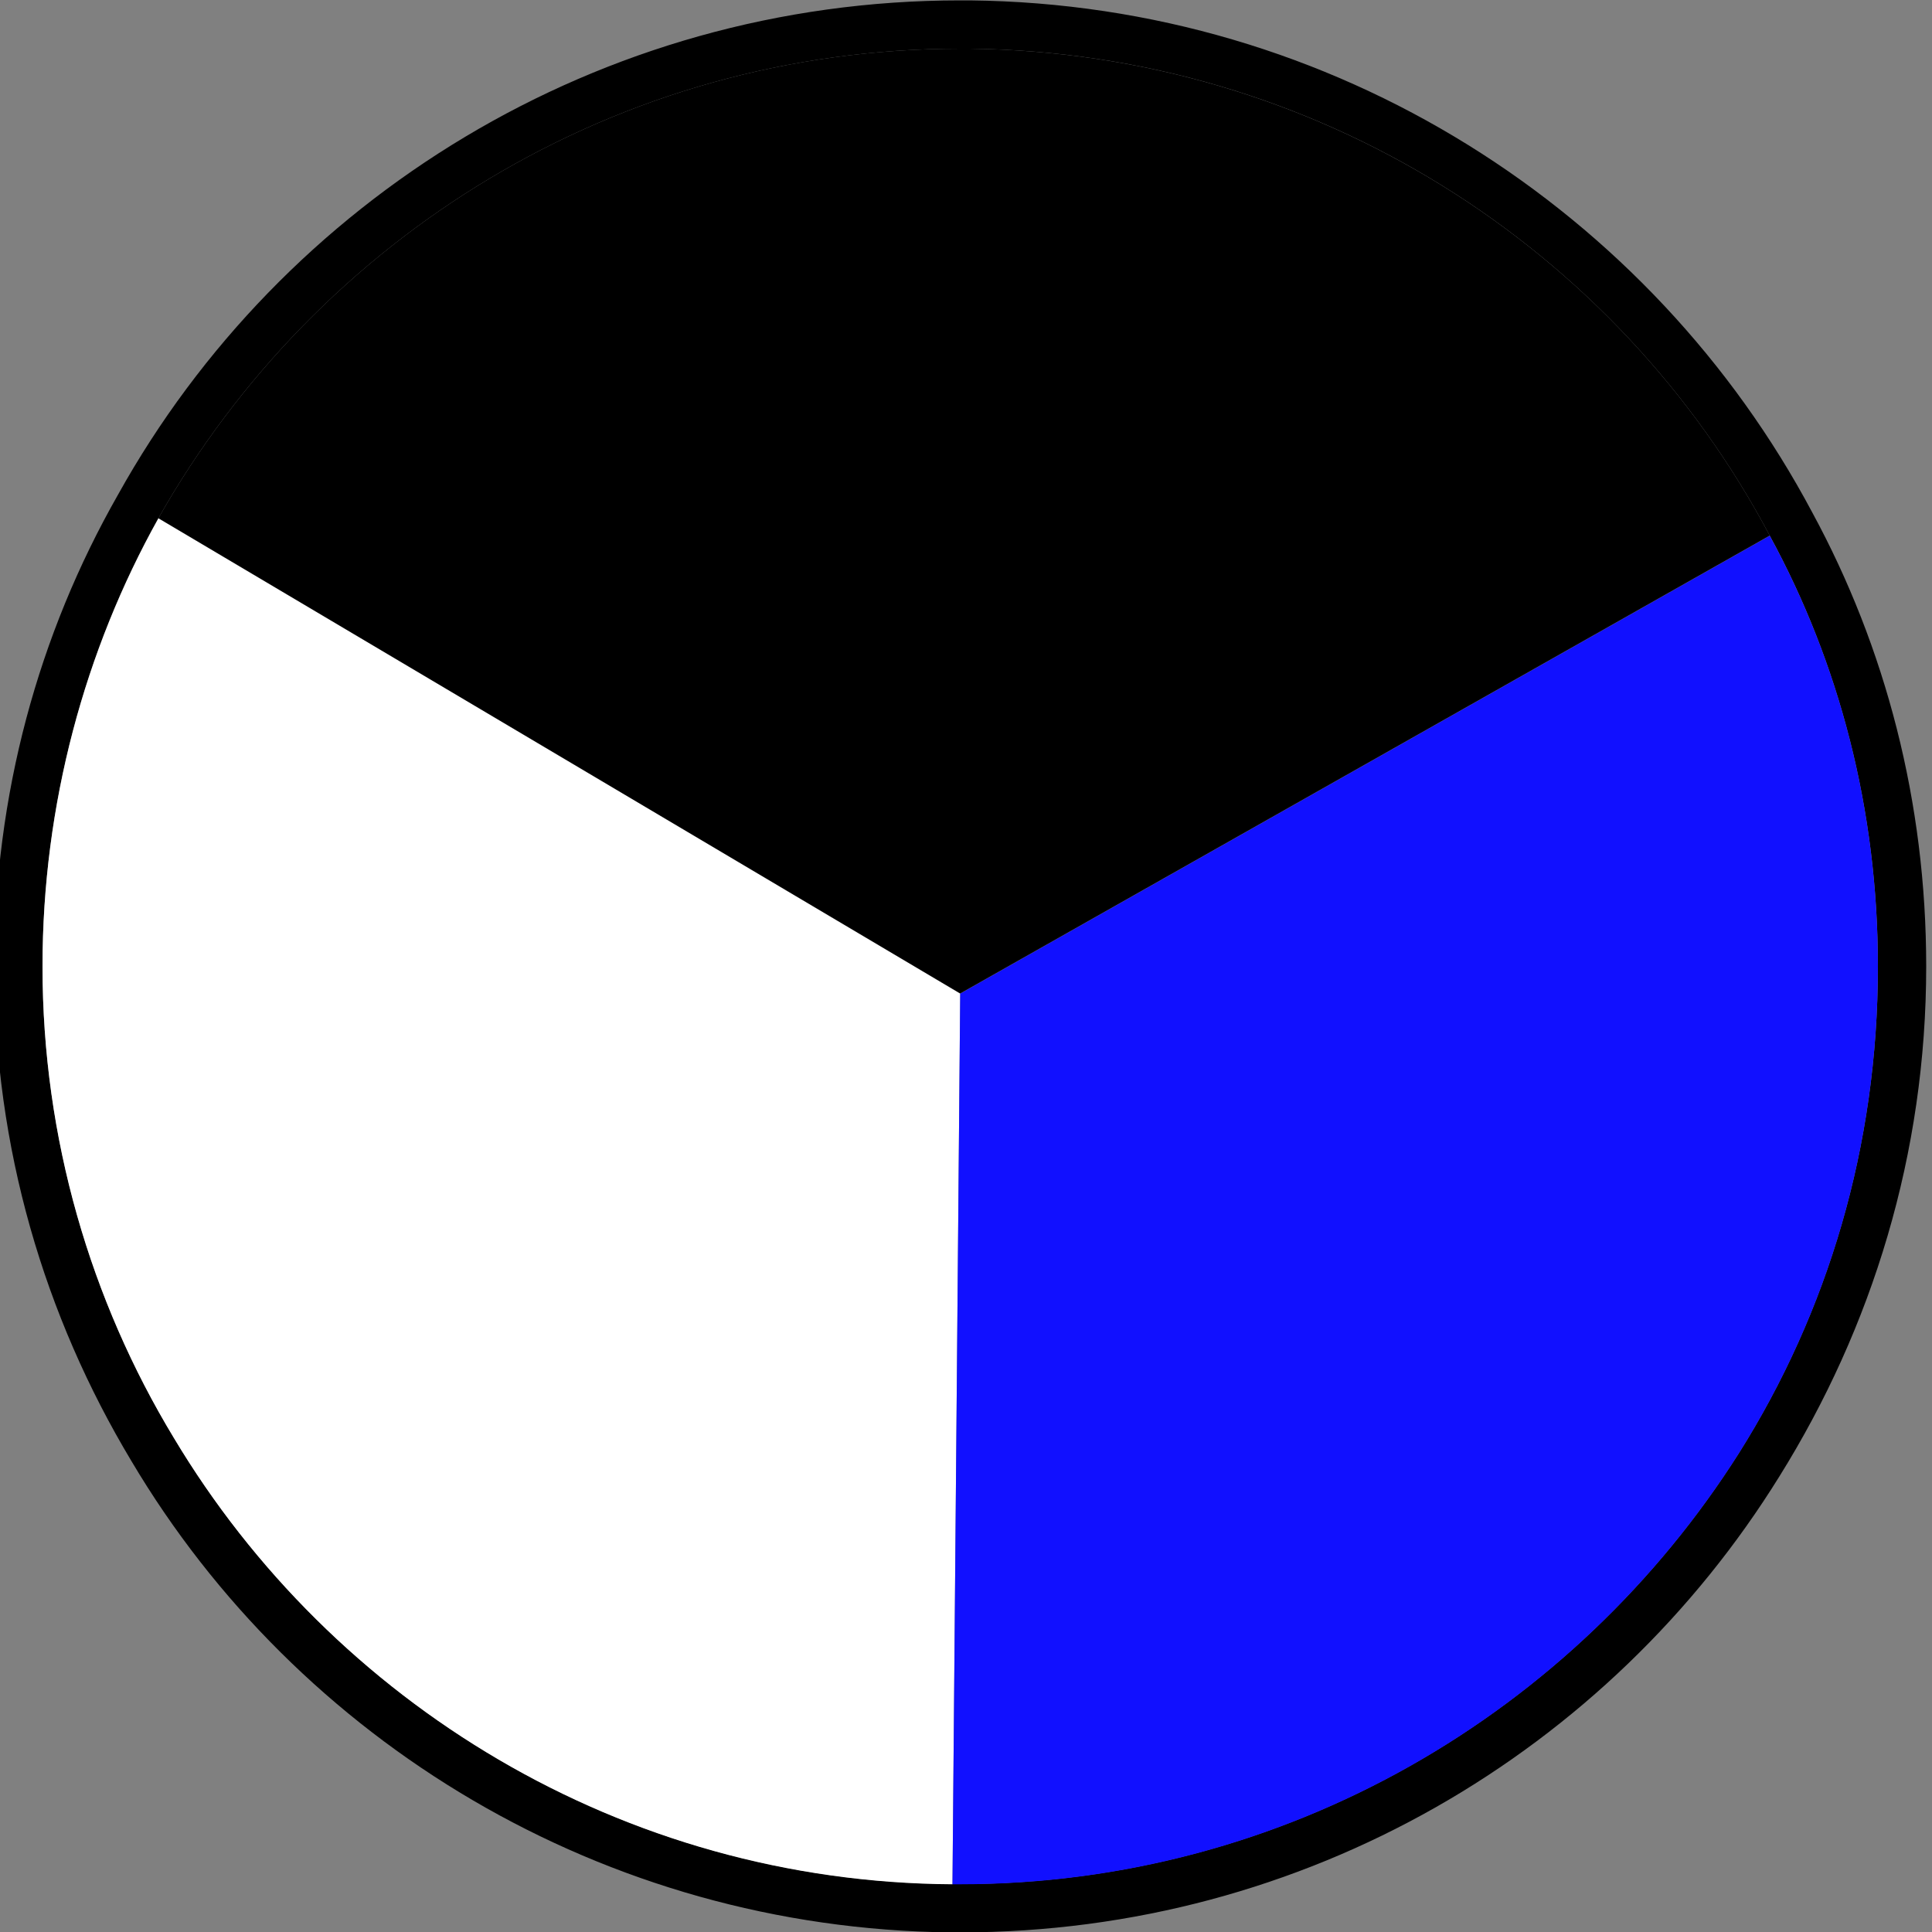 <?xml version="1.0" encoding="iso-8859-1"?>
<!-- Generator: Adobe Illustrator 27.2.0, SVG Export Plug-In . SVG Version: 6.00 Build 0)  -->
<svg version="1.1" id="Layer_1" xmlns="http://www.w3.org/2000/svg" xmlns:xlink="http://www.w3.org/1999/xlink" x="0px" y="0px"
	 width="10px" height="10px" viewBox="0 0 10 10" enable-background="new 0 0 10 10" xml:space="preserve">
<rect x="0" y="0" width="10" height="10" fill="#808080" stroke="none"/>
<path d="M9.38,2.652c-0.83-1.56-2.47-2.63-4.36-2.65H4.97c-1.87,0-3.51,1.03-4.36,2.56c-0.41,0.72-0.64,1.55-0.64,2.44
	c0,0.94,0.26,1.81,0.71,2.56c0.86,1.45,2.44,2.42,4.24,2.44h0.05c1.79,0,3.36-0.94,4.24-2.36c0.48-0.77,0.76-1.67,0.76-2.64
	C9.97,4.152,9.76,3.352,9.38,2.652z M9,7.522c-0.85,1.34-2.34,2.23-4.03,2.23H4.93c-1.71-0.01-3.21-0.94-4.03-2.31
	c-0.43-0.71-0.68-1.55-0.68-2.44c0-0.84,0.22-1.64,0.6-2.32c0.82-1.45,2.37-2.43,4.15-2.43h0.05c1.79,0.02,3.35,1.03,4.14,2.52
	c0.36,0.66,0.56,1.42,0.56,2.23C9.72,5.932,9.46,6.792,9,7.522z"/>
<path fill="#FFFFFF" d="M4.97,5.143l-0.04,4.61c-1.71-0.01-3.21-0.94-4.03-2.31c-0.43-0.71-0.68-1.55-0.68-2.44
	c0-0.84,0.22-1.64,0.6-2.32L4.97,5.143z"/>
<path fill="#1110FF" d="M9.72,5.003c0,0.93-0.26,1.79-0.72,2.52c-0.85,1.34-2.34,2.23-4.03,2.23H4.93l0.04-4.61l4.19-2.37
	C9.52,3.432,9.72,4.192,9.72,5.003z"/>
<path d="M9.16,2.772l-4.19,2.37l-4.15-2.46c0.82-1.45,2.37-2.43,4.15-2.43h0.05C6.81,0.273,8.37,1.282,9.16,2.772z"/>
</svg>
